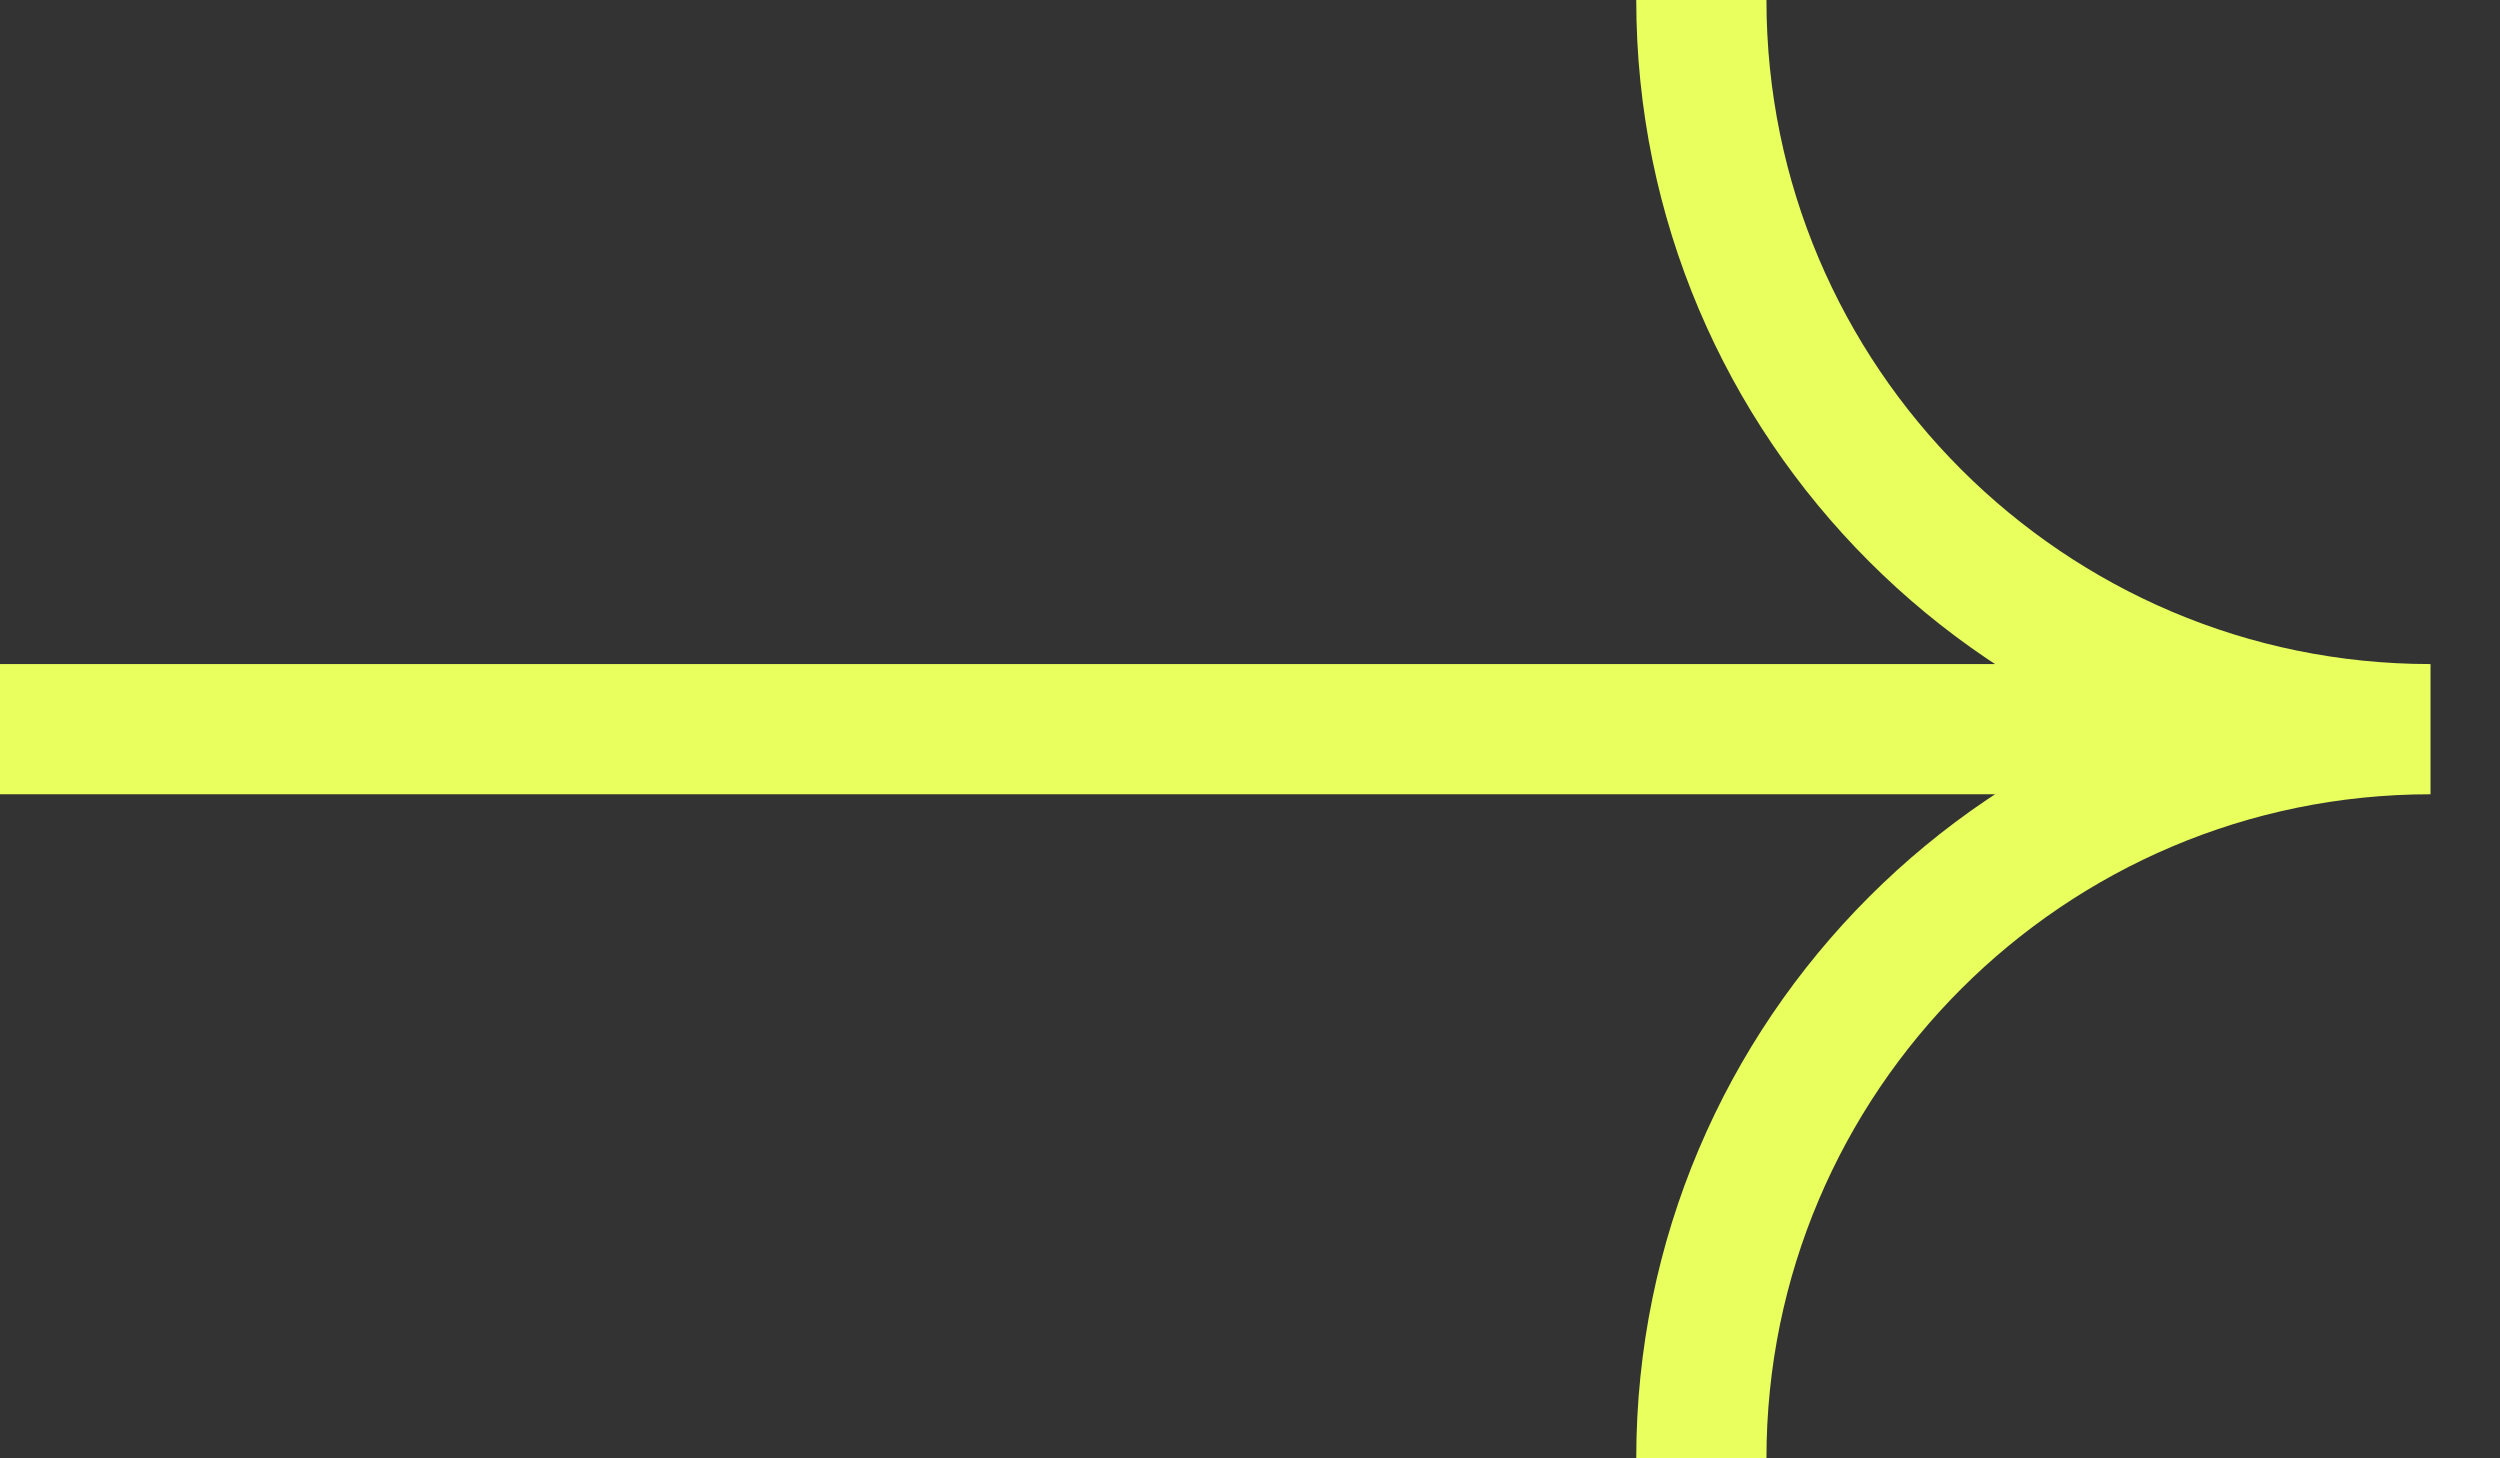 <svg width="24" height="14" viewBox="0 0 24 14" fill="none" xmlns="http://www.w3.org/2000/svg">
<rect x="0" y="0" width="24" height="14" fill="#333333" stroke="none"/>
<path d="M0 7L23.333 7M23.333 7C19.472 7 16.333 3.862 16.333 -9.53674e-07M23.333 7C19.472 7 16.333 10.138 16.333 14" stroke="#E8FF5E" stroke-width="1.25" stroke-miterlimit="10"/>
</svg>
